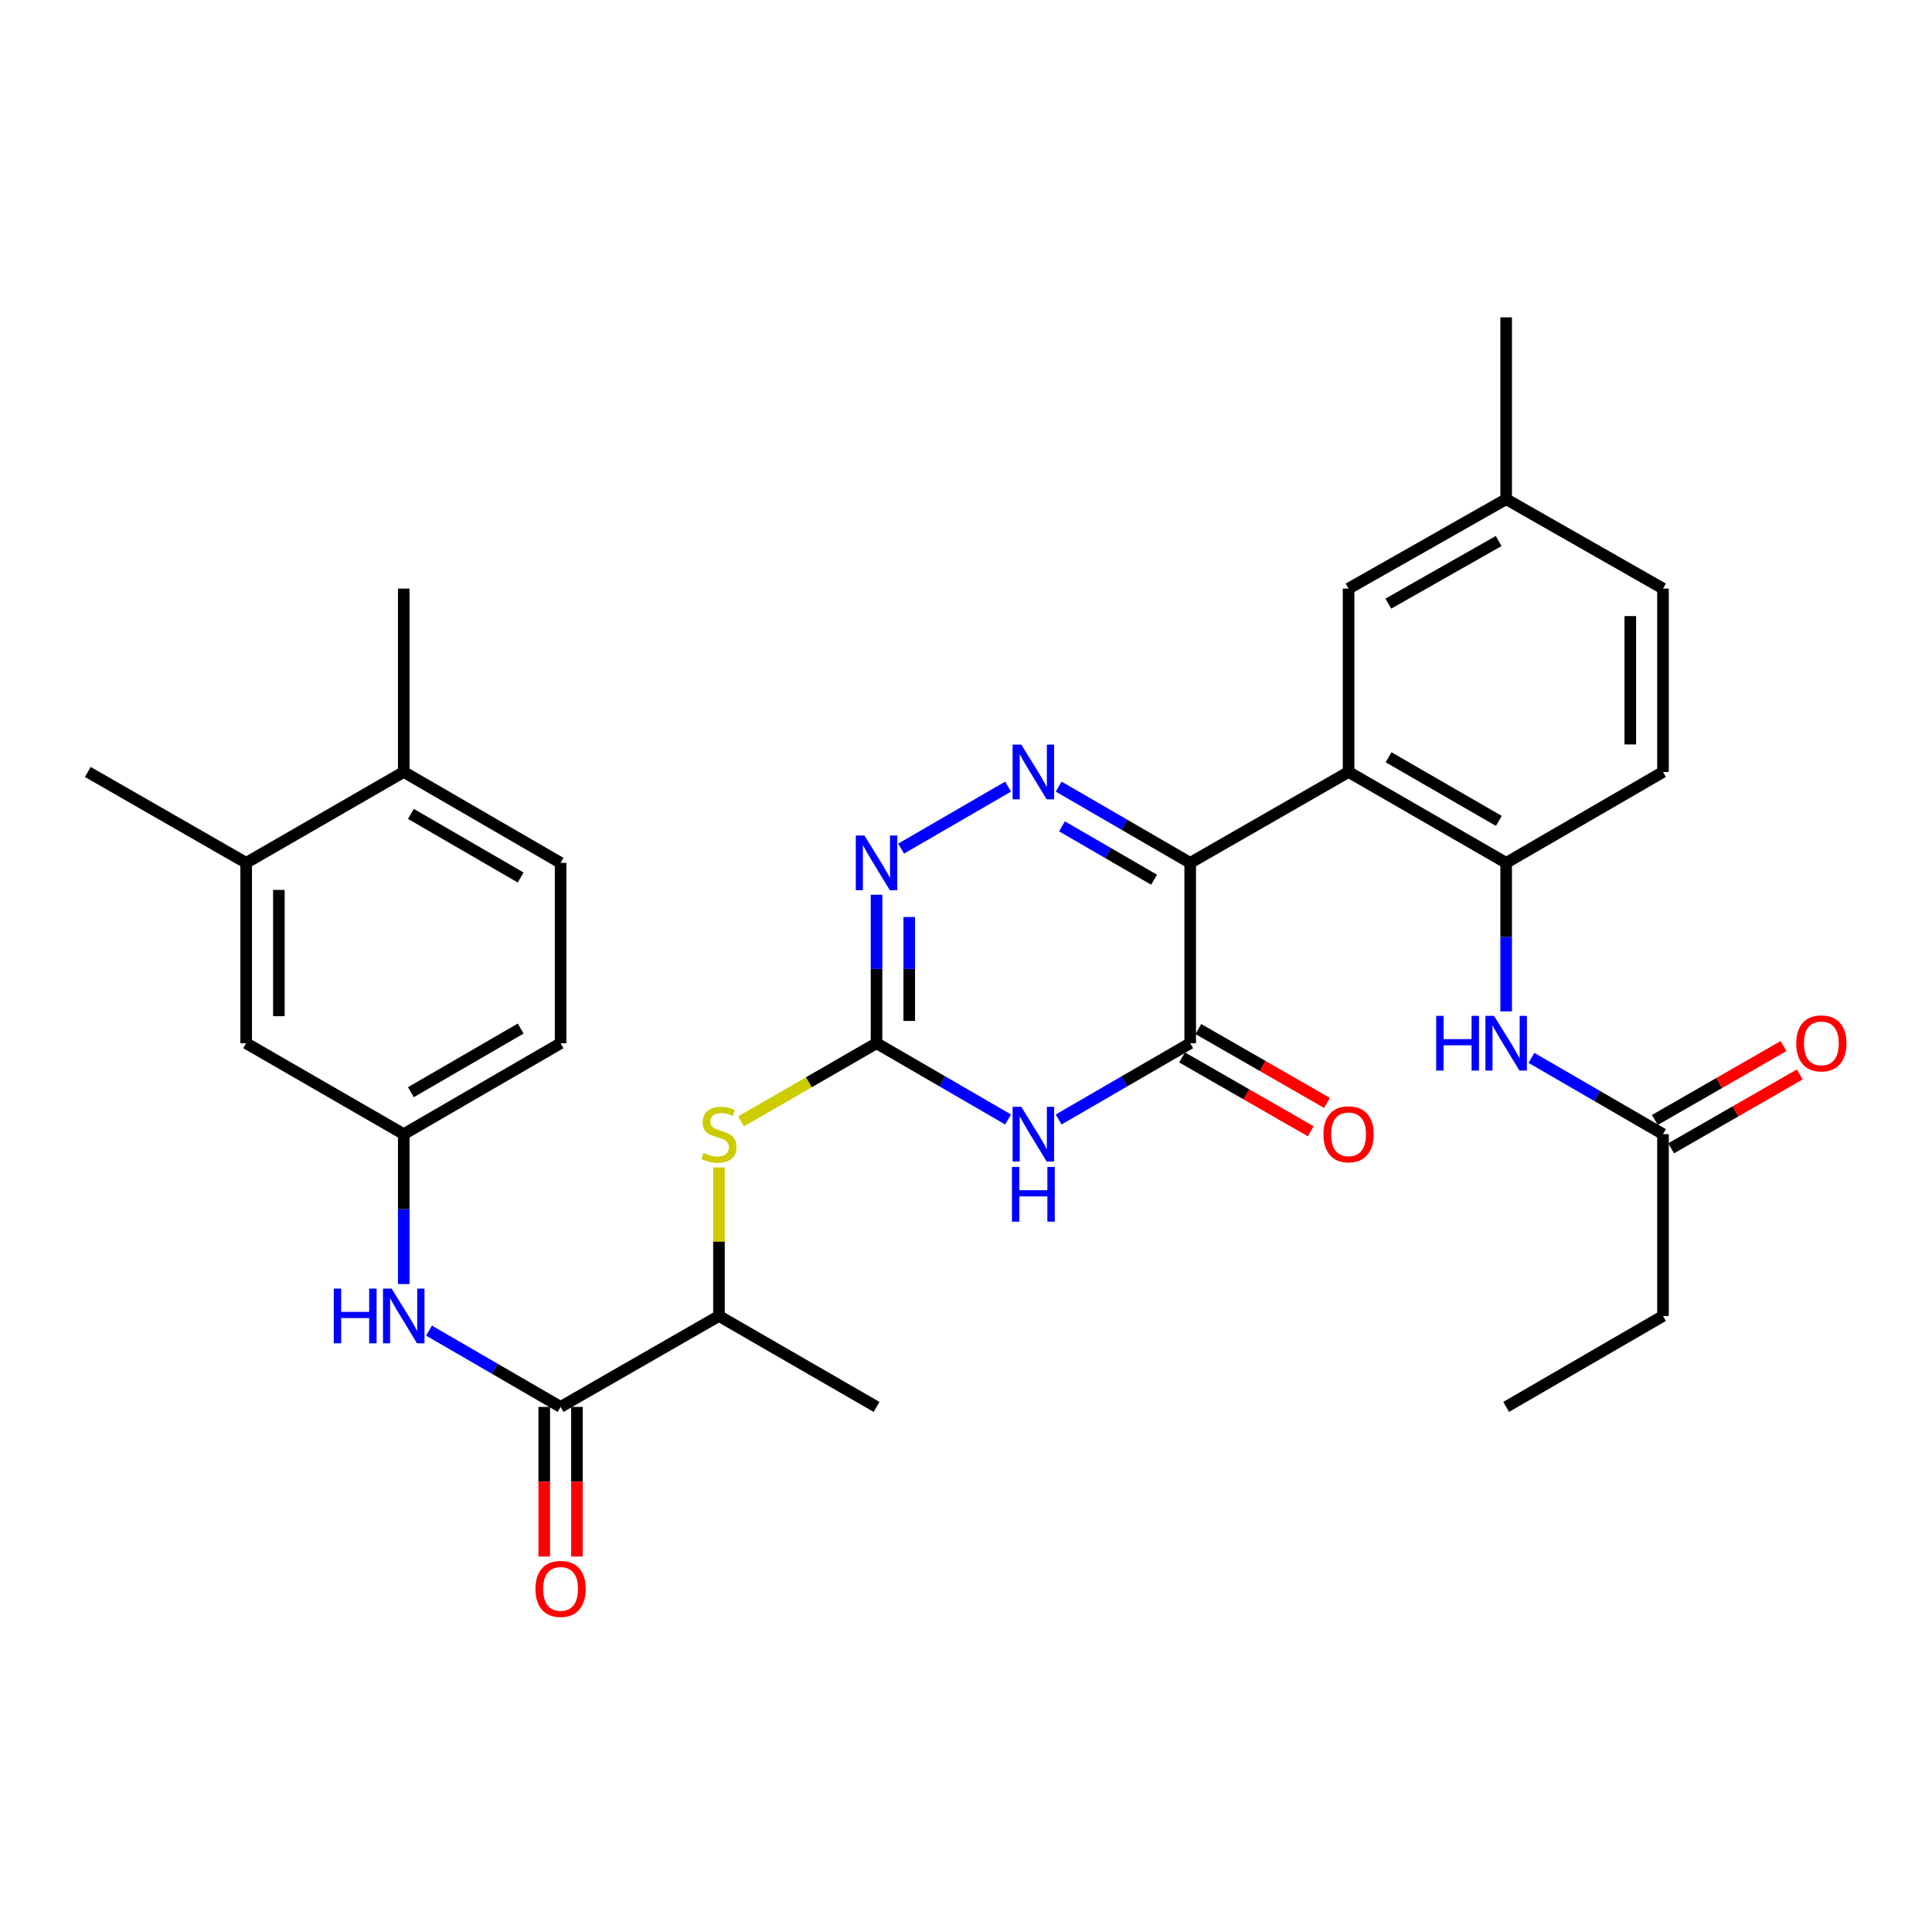 <?xml version='1.0' encoding='iso-8859-1'?>
<svg version='1.1' baseProfile='full'
              xmlns='http://www.w3.org/2000/svg'
                      xmlns:rdkit='http://www.rdkit.org/xml'
                      xmlns:xlink='http://www.w3.org/1999/xlink'
                  xml:space='preserve'
width='1000px' height='1000px' viewBox='0 0 1000 1000'>
<!-- END OF HEADER -->
<rect style='opacity:1.0;fill:#FFFFFF;stroke:none' width='1000' height='1000' x='0' y='0'> </rect>
<path class='bond-0' d='M 616.047,446.616 L 582.002,426.883' style='fill:none;fill-rule:evenodd;stroke:#000000;stroke-width:6px;stroke-linecap:butt;stroke-linejoin:miter;stroke-opacity:1' />
<path class='bond-0' d='M 582.002,426.883 L 547.958,407.15' style='fill:none;fill-rule:evenodd;stroke:#0000FF;stroke-width:6px;stroke-linecap:butt;stroke-linejoin:miter;stroke-opacity:1' />
<path class='bond-0' d='M 597.346,455.339 L 573.514,441.526' style='fill:none;fill-rule:evenodd;stroke:#000000;stroke-width:6px;stroke-linecap:butt;stroke-linejoin:miter;stroke-opacity:1' />
<path class='bond-0' d='M 573.514,441.526 L 549.683,427.713' style='fill:none;fill-rule:evenodd;stroke:#0000FF;stroke-width:6px;stroke-linecap:butt;stroke-linejoin:miter;stroke-opacity:1' />
<path class='bond-2' d='M 616.047,446.616 L 616.047,539.968' style='fill:none;fill-rule:evenodd;stroke:#000000;stroke-width:6px;stroke-linecap:butt;stroke-linejoin:miter;stroke-opacity:1' />
<path class='bond-4' d='M 616.047,446.616 L 698.021,399.565' style='fill:none;fill-rule:evenodd;stroke:#000000;stroke-width:6px;stroke-linecap:butt;stroke-linejoin:miter;stroke-opacity:1' />
<path class='bond-5' d='M 521.786,407.15 L 466.405,439.251' style='fill:none;fill-rule:evenodd;stroke:#0000FF;stroke-width:6px;stroke-linecap:butt;stroke-linejoin:miter;stroke-opacity:1' />
<path class='bond-1' d='M 547.958,579.442 L 582.002,559.705' style='fill:none;fill-rule:evenodd;stroke:#0000FF;stroke-width:6px;stroke-linecap:butt;stroke-linejoin:miter;stroke-opacity:1' />
<path class='bond-1' d='M 582.002,559.705 L 616.047,539.968' style='fill:none;fill-rule:evenodd;stroke:#000000;stroke-width:6px;stroke-linecap:butt;stroke-linejoin:miter;stroke-opacity:1' />
<path class='bond-3' d='M 521.786,579.442 L 487.742,559.705' style='fill:none;fill-rule:evenodd;stroke:#0000FF;stroke-width:6px;stroke-linecap:butt;stroke-linejoin:miter;stroke-opacity:1' />
<path class='bond-3' d='M 487.742,559.705 L 453.697,539.968' style='fill:none;fill-rule:evenodd;stroke:#000000;stroke-width:6px;stroke-linecap:butt;stroke-linejoin:miter;stroke-opacity:1' />
<path class='bond-15' d='M 611.833,547.307 L 645.139,566.427' style='fill:none;fill-rule:evenodd;stroke:#000000;stroke-width:6px;stroke-linecap:butt;stroke-linejoin:miter;stroke-opacity:1' />
<path class='bond-15' d='M 645.139,566.427 L 678.444,585.548' style='fill:none;fill-rule:evenodd;stroke:#FF0000;stroke-width:6px;stroke-linecap:butt;stroke-linejoin:miter;stroke-opacity:1' />
<path class='bond-15' d='M 620.26,532.629 L 653.565,551.749' style='fill:none;fill-rule:evenodd;stroke:#000000;stroke-width:6px;stroke-linecap:butt;stroke-linejoin:miter;stroke-opacity:1' />
<path class='bond-15' d='M 653.565,551.749 L 686.871,570.87' style='fill:none;fill-rule:evenodd;stroke:#FF0000;stroke-width:6px;stroke-linecap:butt;stroke-linejoin:miter;stroke-opacity:1' />
<path class='bond-8' d='M 453.697,539.968 L 418.634,560.199' style='fill:none;fill-rule:evenodd;stroke:#000000;stroke-width:6px;stroke-linecap:butt;stroke-linejoin:miter;stroke-opacity:1' />
<path class='bond-8' d='M 418.634,560.199 L 383.571,580.431' style='fill:none;fill-rule:evenodd;stroke:#CCCC00;stroke-width:6px;stroke-linecap:butt;stroke-linejoin:miter;stroke-opacity:1' />
<path class='bond-32' d='M 453.697,539.968 L 453.697,501.539' style='fill:none;fill-rule:evenodd;stroke:#000000;stroke-width:6px;stroke-linecap:butt;stroke-linejoin:miter;stroke-opacity:1' />
<path class='bond-32' d='M 453.697,501.539 L 453.697,463.11' style='fill:none;fill-rule:evenodd;stroke:#0000FF;stroke-width:6px;stroke-linecap:butt;stroke-linejoin:miter;stroke-opacity:1' />
<path class='bond-32' d='M 470.622,528.439 L 470.622,501.539' style='fill:none;fill-rule:evenodd;stroke:#000000;stroke-width:6px;stroke-linecap:butt;stroke-linejoin:miter;stroke-opacity:1' />
<path class='bond-32' d='M 470.622,501.539 L 470.622,474.639' style='fill:none;fill-rule:evenodd;stroke:#0000FF;stroke-width:6px;stroke-linecap:butt;stroke-linejoin:miter;stroke-opacity:1' />
<path class='bond-6' d='M 698.021,399.565 L 779.59,446.616' style='fill:none;fill-rule:evenodd;stroke:#000000;stroke-width:6px;stroke-linecap:butt;stroke-linejoin:miter;stroke-opacity:1' />
<path class='bond-6' d='M 718.713,391.961 L 775.811,424.898' style='fill:none;fill-rule:evenodd;stroke:#000000;stroke-width:6px;stroke-linecap:butt;stroke-linejoin:miter;stroke-opacity:1' />
<path class='bond-13' d='M 698.021,399.565 L 698.021,304.652' style='fill:none;fill-rule:evenodd;stroke:#000000;stroke-width:6px;stroke-linecap:butt;stroke-linejoin:miter;stroke-opacity:1' />
<path class='bond-9' d='M 779.59,446.616 L 779.59,485.045' style='fill:none;fill-rule:evenodd;stroke:#000000;stroke-width:6px;stroke-linecap:butt;stroke-linejoin:miter;stroke-opacity:1' />
<path class='bond-9' d='M 779.59,485.045 L 779.59,523.474' style='fill:none;fill-rule:evenodd;stroke:#0000FF;stroke-width:6px;stroke-linecap:butt;stroke-linejoin:miter;stroke-opacity:1' />
<path class='bond-20' d='M 779.59,446.616 L 860.765,399.565' style='fill:none;fill-rule:evenodd;stroke:#000000;stroke-width:6px;stroke-linecap:butt;stroke-linejoin:miter;stroke-opacity:1' />
<path class='bond-7' d='M 290.163,728.212 L 372.137,681.142' style='fill:none;fill-rule:evenodd;stroke:#000000;stroke-width:6px;stroke-linecap:butt;stroke-linejoin:miter;stroke-opacity:1' />
<path class='bond-10' d='M 290.163,728.212 L 256.114,708.471' style='fill:none;fill-rule:evenodd;stroke:#000000;stroke-width:6px;stroke-linecap:butt;stroke-linejoin:miter;stroke-opacity:1' />
<path class='bond-10' d='M 256.114,708.471 L 222.065,688.729' style='fill:none;fill-rule:evenodd;stroke:#0000FF;stroke-width:6px;stroke-linecap:butt;stroke-linejoin:miter;stroke-opacity:1' />
<path class='bond-18' d='M 281.701,728.212 L 281.701,766.932' style='fill:none;fill-rule:evenodd;stroke:#000000;stroke-width:6px;stroke-linecap:butt;stroke-linejoin:miter;stroke-opacity:1' />
<path class='bond-18' d='M 281.701,766.932 L 281.701,805.653' style='fill:none;fill-rule:evenodd;stroke:#FF0000;stroke-width:6px;stroke-linecap:butt;stroke-linejoin:miter;stroke-opacity:1' />
<path class='bond-18' d='M 298.626,728.212 L 298.626,766.932' style='fill:none;fill-rule:evenodd;stroke:#000000;stroke-width:6px;stroke-linecap:butt;stroke-linejoin:miter;stroke-opacity:1' />
<path class='bond-18' d='M 298.626,766.932 L 298.626,805.653' style='fill:none;fill-rule:evenodd;stroke:#FF0000;stroke-width:6px;stroke-linecap:butt;stroke-linejoin:miter;stroke-opacity:1' />
<path class='bond-12' d='M 372.137,604.262 L 372.137,642.702' style='fill:none;fill-rule:evenodd;stroke:#CCCC00;stroke-width:6px;stroke-linecap:butt;stroke-linejoin:miter;stroke-opacity:1' />
<path class='bond-12' d='M 372.137,642.702 L 372.137,681.142' style='fill:none;fill-rule:evenodd;stroke:#000000;stroke-width:6px;stroke-linecap:butt;stroke-linejoin:miter;stroke-opacity:1' />
<path class='bond-11' d='M 792.676,547.554 L 826.72,567.292' style='fill:none;fill-rule:evenodd;stroke:#0000FF;stroke-width:6px;stroke-linecap:butt;stroke-linejoin:miter;stroke-opacity:1' />
<path class='bond-11' d='M 826.72,567.292 L 860.765,587.029' style='fill:none;fill-rule:evenodd;stroke:#000000;stroke-width:6px;stroke-linecap:butt;stroke-linejoin:miter;stroke-opacity:1' />
<path class='bond-16' d='M 208.979,664.629 L 208.979,625.829' style='fill:none;fill-rule:evenodd;stroke:#0000FF;stroke-width:6px;stroke-linecap:butt;stroke-linejoin:miter;stroke-opacity:1' />
<path class='bond-16' d='M 208.979,625.829 L 208.979,587.029' style='fill:none;fill-rule:evenodd;stroke:#000000;stroke-width:6px;stroke-linecap:butt;stroke-linejoin:miter;stroke-opacity:1' />
<path class='bond-21' d='M 864.978,594.368 L 898.279,575.248' style='fill:none;fill-rule:evenodd;stroke:#000000;stroke-width:6px;stroke-linecap:butt;stroke-linejoin:miter;stroke-opacity:1' />
<path class='bond-21' d='M 898.279,575.248 L 931.58,556.127' style='fill:none;fill-rule:evenodd;stroke:#FF0000;stroke-width:6px;stroke-linecap:butt;stroke-linejoin:miter;stroke-opacity:1' />
<path class='bond-21' d='M 856.551,579.69 L 889.852,560.57' style='fill:none;fill-rule:evenodd;stroke:#000000;stroke-width:6px;stroke-linecap:butt;stroke-linejoin:miter;stroke-opacity:1' />
<path class='bond-21' d='M 889.852,560.57 L 923.153,541.45' style='fill:none;fill-rule:evenodd;stroke:#FF0000;stroke-width:6px;stroke-linecap:butt;stroke-linejoin:miter;stroke-opacity:1' />
<path class='bond-26' d='M 860.765,587.029 L 860.765,681.142' style='fill:none;fill-rule:evenodd;stroke:#000000;stroke-width:6px;stroke-linecap:butt;stroke-linejoin:miter;stroke-opacity:1' />
<path class='bond-28' d='M 372.137,681.142 L 453.697,728.212' style='fill:none;fill-rule:evenodd;stroke:#000000;stroke-width:6px;stroke-linecap:butt;stroke-linejoin:miter;stroke-opacity:1' />
<path class='bond-23' d='M 698.021,304.652 L 779.59,258.372' style='fill:none;fill-rule:evenodd;stroke:#000000;stroke-width:6px;stroke-linecap:butt;stroke-linejoin:miter;stroke-opacity:1' />
<path class='bond-23' d='M 718.608,312.431 L 775.707,280.034' style='fill:none;fill-rule:evenodd;stroke:#000000;stroke-width:6px;stroke-linecap:butt;stroke-linejoin:miter;stroke-opacity:1' />
<path class='bond-14' d='M 127.419,446.616 L 127.419,539.968' style='fill:none;fill-rule:evenodd;stroke:#000000;stroke-width:6px;stroke-linecap:butt;stroke-linejoin:miter;stroke-opacity:1' />
<path class='bond-14' d='M 144.344,460.619 L 144.344,525.965' style='fill:none;fill-rule:evenodd;stroke:#000000;stroke-width:6px;stroke-linecap:butt;stroke-linejoin:miter;stroke-opacity:1' />
<path class='bond-27' d='M 127.419,446.616 L 45.455,399.565' style='fill:none;fill-rule:evenodd;stroke:#000000;stroke-width:6px;stroke-linecap:butt;stroke-linejoin:miter;stroke-opacity:1' />
<path class='bond-34' d='M 127.419,446.616 L 208.979,399.565' style='fill:none;fill-rule:evenodd;stroke:#000000;stroke-width:6px;stroke-linecap:butt;stroke-linejoin:miter;stroke-opacity:1' />
<path class='bond-17' d='M 208.979,587.029 L 127.419,539.968' style='fill:none;fill-rule:evenodd;stroke:#000000;stroke-width:6px;stroke-linecap:butt;stroke-linejoin:miter;stroke-opacity:1' />
<path class='bond-24' d='M 208.979,587.029 L 290.163,539.968' style='fill:none;fill-rule:evenodd;stroke:#000000;stroke-width:6px;stroke-linecap:butt;stroke-linejoin:miter;stroke-opacity:1' />
<path class='bond-24' d='M 212.669,565.327 L 269.497,532.384' style='fill:none;fill-rule:evenodd;stroke:#000000;stroke-width:6px;stroke-linecap:butt;stroke-linejoin:miter;stroke-opacity:1' />
<path class='bond-19' d='M 208.979,399.565 L 290.163,446.616' style='fill:none;fill-rule:evenodd;stroke:#000000;stroke-width:6px;stroke-linecap:butt;stroke-linejoin:miter;stroke-opacity:1' />
<path class='bond-19' d='M 212.67,421.266 L 269.499,454.202' style='fill:none;fill-rule:evenodd;stroke:#000000;stroke-width:6px;stroke-linecap:butt;stroke-linejoin:miter;stroke-opacity:1' />
<path class='bond-29' d='M 208.979,399.565 L 208.979,304.652' style='fill:none;fill-rule:evenodd;stroke:#000000;stroke-width:6px;stroke-linecap:butt;stroke-linejoin:miter;stroke-opacity:1' />
<path class='bond-33' d='M 860.765,399.565 L 860.765,304.652' style='fill:none;fill-rule:evenodd;stroke:#000000;stroke-width:6px;stroke-linecap:butt;stroke-linejoin:miter;stroke-opacity:1' />
<path class='bond-33' d='M 843.84,385.328 L 843.84,318.889' style='fill:none;fill-rule:evenodd;stroke:#000000;stroke-width:6px;stroke-linecap:butt;stroke-linejoin:miter;stroke-opacity:1' />
<path class='bond-22' d='M 290.163,446.616 L 290.163,539.968' style='fill:none;fill-rule:evenodd;stroke:#000000;stroke-width:6px;stroke-linecap:butt;stroke-linejoin:miter;stroke-opacity:1' />
<path class='bond-25' d='M 779.59,258.372 L 860.765,304.652' style='fill:none;fill-rule:evenodd;stroke:#000000;stroke-width:6px;stroke-linecap:butt;stroke-linejoin:miter;stroke-opacity:1' />
<path class='bond-30' d='M 779.59,258.372 L 779.59,164.259' style='fill:none;fill-rule:evenodd;stroke:#000000;stroke-width:6px;stroke-linecap:butt;stroke-linejoin:miter;stroke-opacity:1' />
<path class='bond-31' d='M 860.765,681.142 L 779.59,728.212' style='fill:none;fill-rule:evenodd;stroke:#000000;stroke-width:6px;stroke-linecap:butt;stroke-linejoin:miter;stroke-opacity:1' />
<path  class='atom-1' d='M 528.612 385.405
L 537.892 400.405
Q 538.812 401.885, 540.292 404.565
Q 541.772 407.245, 541.852 407.405
L 541.852 385.405
L 545.612 385.405
L 545.612 413.725
L 541.732 413.725
L 531.772 397.325
Q 530.612 395.405, 529.372 393.205
Q 528.172 391.005, 527.812 390.325
L 527.812 413.725
L 524.132 413.725
L 524.132 385.405
L 528.612 385.405
' fill='#0000FF'/>
<path  class='atom-2' d='M 528.612 572.869
L 537.892 587.869
Q 538.812 589.349, 540.292 592.029
Q 541.772 594.709, 541.852 594.869
L 541.852 572.869
L 545.612 572.869
L 545.612 601.189
L 541.732 601.189
L 531.772 584.789
Q 530.612 582.869, 529.372 580.669
Q 528.172 578.469, 527.812 577.789
L 527.812 601.189
L 524.132 601.189
L 524.132 572.869
L 528.612 572.869
' fill='#0000FF'/>
<path  class='atom-2' d='M 523.792 604.021
L 527.632 604.021
L 527.632 616.061
L 542.112 616.061
L 542.112 604.021
L 545.952 604.021
L 545.952 632.341
L 542.112 632.341
L 542.112 619.261
L 527.632 619.261
L 527.632 632.341
L 523.792 632.341
L 523.792 604.021
' fill='#0000FF'/>
<path  class='atom-6' d='M 447.437 432.456
L 456.717 447.456
Q 457.637 448.936, 459.117 451.616
Q 460.597 454.296, 460.677 454.456
L 460.677 432.456
L 464.437 432.456
L 464.437 460.776
L 460.557 460.776
L 450.597 444.376
Q 449.437 442.456, 448.197 440.256
Q 446.997 438.056, 446.637 437.376
L 446.637 460.776
L 442.957 460.776
L 442.957 432.456
L 447.437 432.456
' fill='#0000FF'/>
<path  class='atom-9' d='M 364.137 596.749
Q 364.457 596.869, 365.777 597.429
Q 367.097 597.989, 368.537 598.349
Q 370.017 598.669, 371.457 598.669
Q 374.137 598.669, 375.697 597.389
Q 377.257 596.069, 377.257 593.789
Q 377.257 592.229, 376.457 591.269
Q 375.697 590.309, 374.497 589.789
Q 373.297 589.269, 371.297 588.669
Q 368.777 587.909, 367.257 587.189
Q 365.777 586.469, 364.697 584.949
Q 363.657 583.429, 363.657 580.869
Q 363.657 577.309, 366.057 575.109
Q 368.497 572.909, 373.297 572.909
Q 376.577 572.909, 380.297 574.469
L 379.377 577.549
Q 375.977 576.149, 373.417 576.149
Q 370.657 576.149, 369.137 577.309
Q 367.617 578.429, 367.657 580.389
Q 367.657 581.909, 368.417 582.829
Q 369.217 583.749, 370.337 584.269
Q 371.497 584.789, 373.417 585.389
Q 375.977 586.189, 377.497 586.989
Q 379.017 587.789, 380.097 589.429
Q 381.217 591.029, 381.217 593.789
Q 381.217 597.709, 378.577 599.829
Q 375.977 601.909, 371.617 601.909
Q 369.097 601.909, 367.177 601.349
Q 365.297 600.829, 363.057 599.909
L 364.137 596.749
' fill='#CCCC00'/>
<path  class='atom-10' d='M 743.37 525.808
L 747.21 525.808
L 747.21 537.848
L 761.69 537.848
L 761.69 525.808
L 765.53 525.808
L 765.53 554.128
L 761.69 554.128
L 761.69 541.048
L 747.21 541.048
L 747.21 554.128
L 743.37 554.128
L 743.37 525.808
' fill='#0000FF'/>
<path  class='atom-10' d='M 773.33 525.808
L 782.61 540.808
Q 783.53 542.288, 785.01 544.968
Q 786.49 547.648, 786.57 547.808
L 786.57 525.808
L 790.33 525.808
L 790.33 554.128
L 786.45 554.128
L 776.49 537.728
Q 775.33 535.808, 774.09 533.608
Q 772.89 531.408, 772.53 530.728
L 772.53 554.128
L 768.85 554.128
L 768.85 525.808
L 773.33 525.808
' fill='#0000FF'/>
<path  class='atom-11' d='M 172.759 666.982
L 176.599 666.982
L 176.599 679.022
L 191.079 679.022
L 191.079 666.982
L 194.919 666.982
L 194.919 695.302
L 191.079 695.302
L 191.079 682.222
L 176.599 682.222
L 176.599 695.302
L 172.759 695.302
L 172.759 666.982
' fill='#0000FF'/>
<path  class='atom-11' d='M 202.719 666.982
L 211.999 681.982
Q 212.919 683.462, 214.399 686.142
Q 215.879 688.822, 215.959 688.982
L 215.959 666.982
L 219.719 666.982
L 219.719 695.302
L 215.839 695.302
L 205.879 678.902
Q 204.719 676.982, 203.479 674.782
Q 202.279 672.582, 201.919 671.902
L 201.919 695.302
L 198.239 695.302
L 198.239 666.982
L 202.719 666.982
' fill='#0000FF'/>
<path  class='atom-16' d='M 685.021 587.109
Q 685.021 580.309, 688.381 576.509
Q 691.741 572.709, 698.021 572.709
Q 704.301 572.709, 707.661 576.509
Q 711.021 580.309, 711.021 587.109
Q 711.021 593.989, 707.621 597.909
Q 704.221 601.789, 698.021 601.789
Q 691.781 601.789, 688.381 597.909
Q 685.021 594.029, 685.021 587.109
M 698.021 598.589
Q 702.341 598.589, 704.661 595.709
Q 707.021 592.789, 707.021 587.109
Q 707.021 581.549, 704.661 578.749
Q 702.341 575.909, 698.021 575.909
Q 693.701 575.909, 691.341 578.709
Q 689.021 581.509, 689.021 587.109
Q 689.021 592.829, 691.341 595.709
Q 693.701 598.589, 698.021 598.589
' fill='#FF0000'/>
<path  class='atom-19' d='M 277.163 822.405
Q 277.163 815.605, 280.523 811.805
Q 283.883 808.005, 290.163 808.005
Q 296.443 808.005, 299.803 811.805
Q 303.163 815.605, 303.163 822.405
Q 303.163 829.285, 299.763 833.205
Q 296.363 837.085, 290.163 837.085
Q 283.923 837.085, 280.523 833.205
Q 277.163 829.325, 277.163 822.405
M 290.163 833.885
Q 294.483 833.885, 296.803 831.005
Q 299.163 828.085, 299.163 822.405
Q 299.163 816.845, 296.803 814.045
Q 294.483 811.205, 290.163 811.205
Q 285.843 811.205, 283.483 814.005
Q 281.163 816.805, 281.163 822.405
Q 281.163 828.125, 283.483 831.005
Q 285.843 833.885, 290.163 833.885
' fill='#FF0000'/>
<path  class='atom-22' d='M 929.729 540.048
Q 929.729 533.248, 933.089 529.448
Q 936.449 525.648, 942.729 525.648
Q 949.009 525.648, 952.369 529.448
Q 955.729 533.248, 955.729 540.048
Q 955.729 546.928, 952.329 550.848
Q 948.929 554.728, 942.729 554.728
Q 936.489 554.728, 933.089 550.848
Q 929.729 546.968, 929.729 540.048
M 942.729 551.528
Q 947.049 551.528, 949.369 548.648
Q 951.729 545.728, 951.729 540.048
Q 951.729 534.488, 949.369 531.688
Q 947.049 528.848, 942.729 528.848
Q 938.409 528.848, 936.049 531.648
Q 933.729 534.448, 933.729 540.048
Q 933.729 545.768, 936.049 548.648
Q 938.409 551.528, 942.729 551.528
' fill='#FF0000'/>
</svg>
